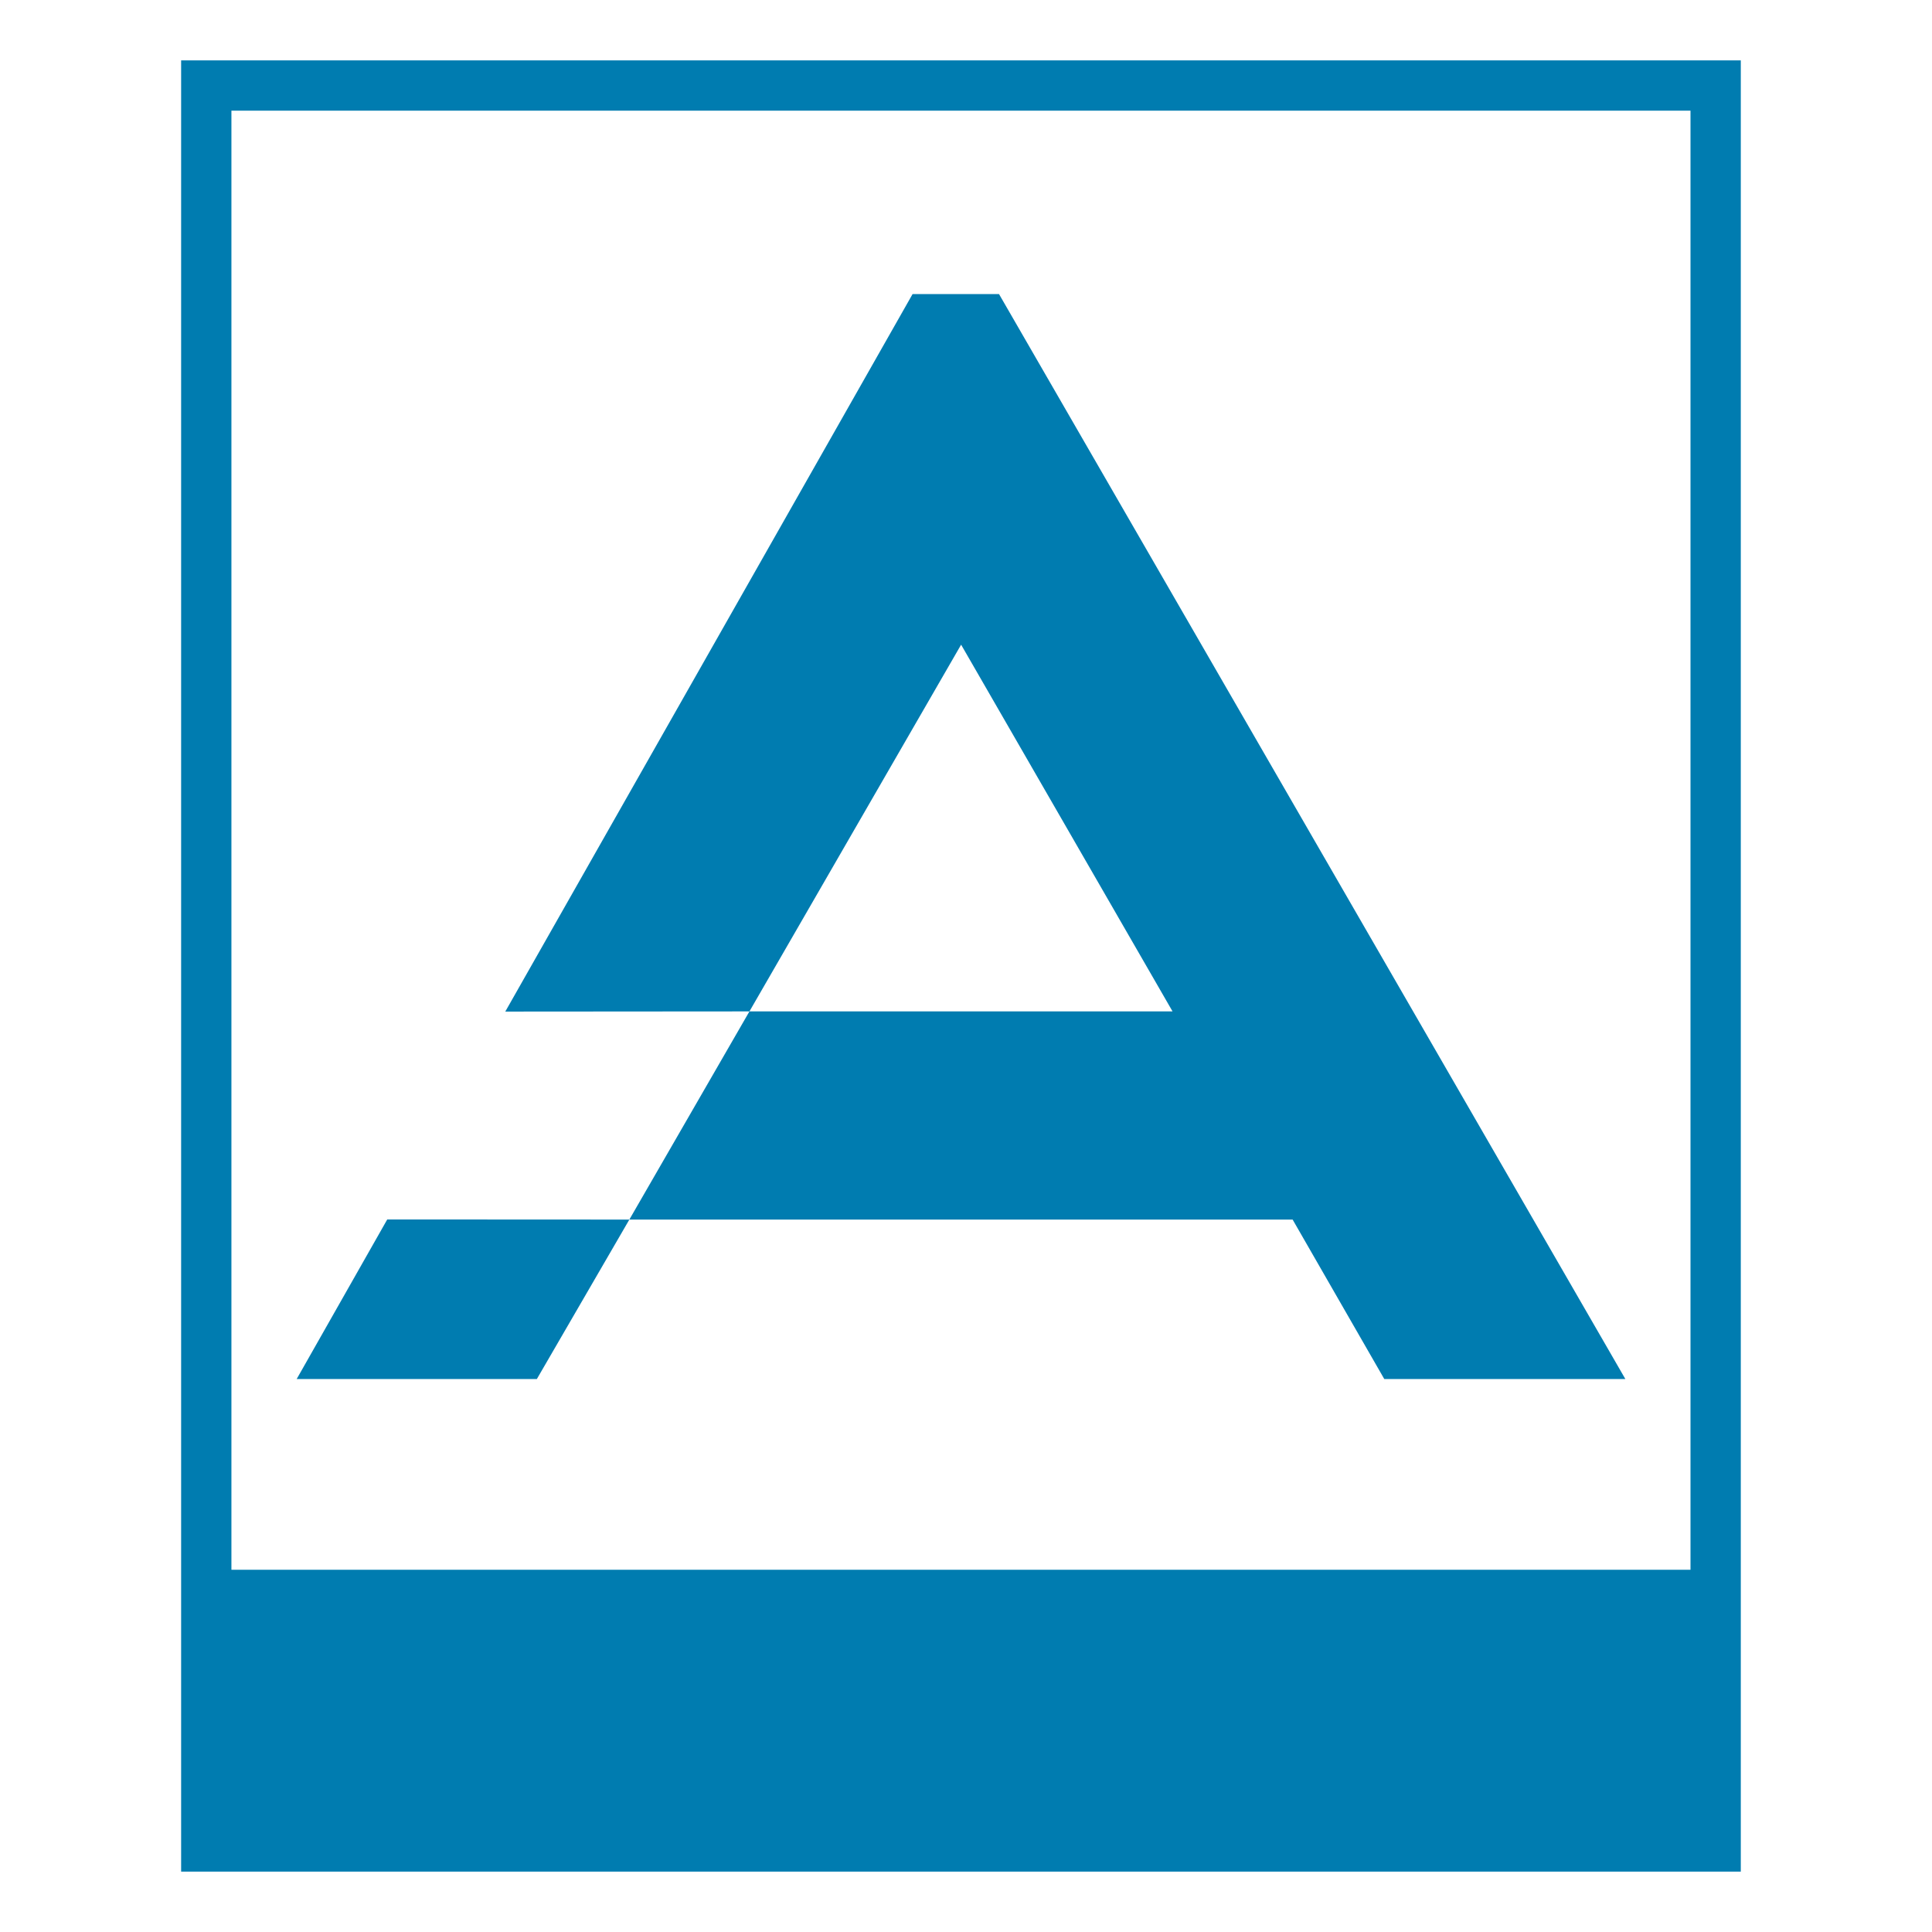 <?xml version="1.0" encoding="UTF-8"?> <svg xmlns="http://www.w3.org/2000/svg" width="32" height="32" viewBox="0 0 32 32" fill="none"><path d="M3.417 1H28.833C28.833 11 28.833 21 28.833 31H3C3 21 3 11 3 1H3.417ZM28 1.833H3.833V26H28V1.833Z" fill="#007CB0"></path><path fill-rule="evenodd" clip-rule="evenodd" d="M3.832 26.752H27.999V30.248H3.832V26.752Z" fill="#007CB0"></path><path fill-rule="evenodd" clip-rule="evenodd" d="M15.115 4.871L8.369 16.755L12.413 16.752L10.424 20.2L6.414 20.198L4.914 22.841H8.892L10.424 20.2H21.41L22.928 22.841H26.921L16.547 4.871H15.115ZM12.413 16.752L15.919 10.678L16.14 11.061L19.421 16.752H12.413Z" fill="#007CB0"></path></svg> 